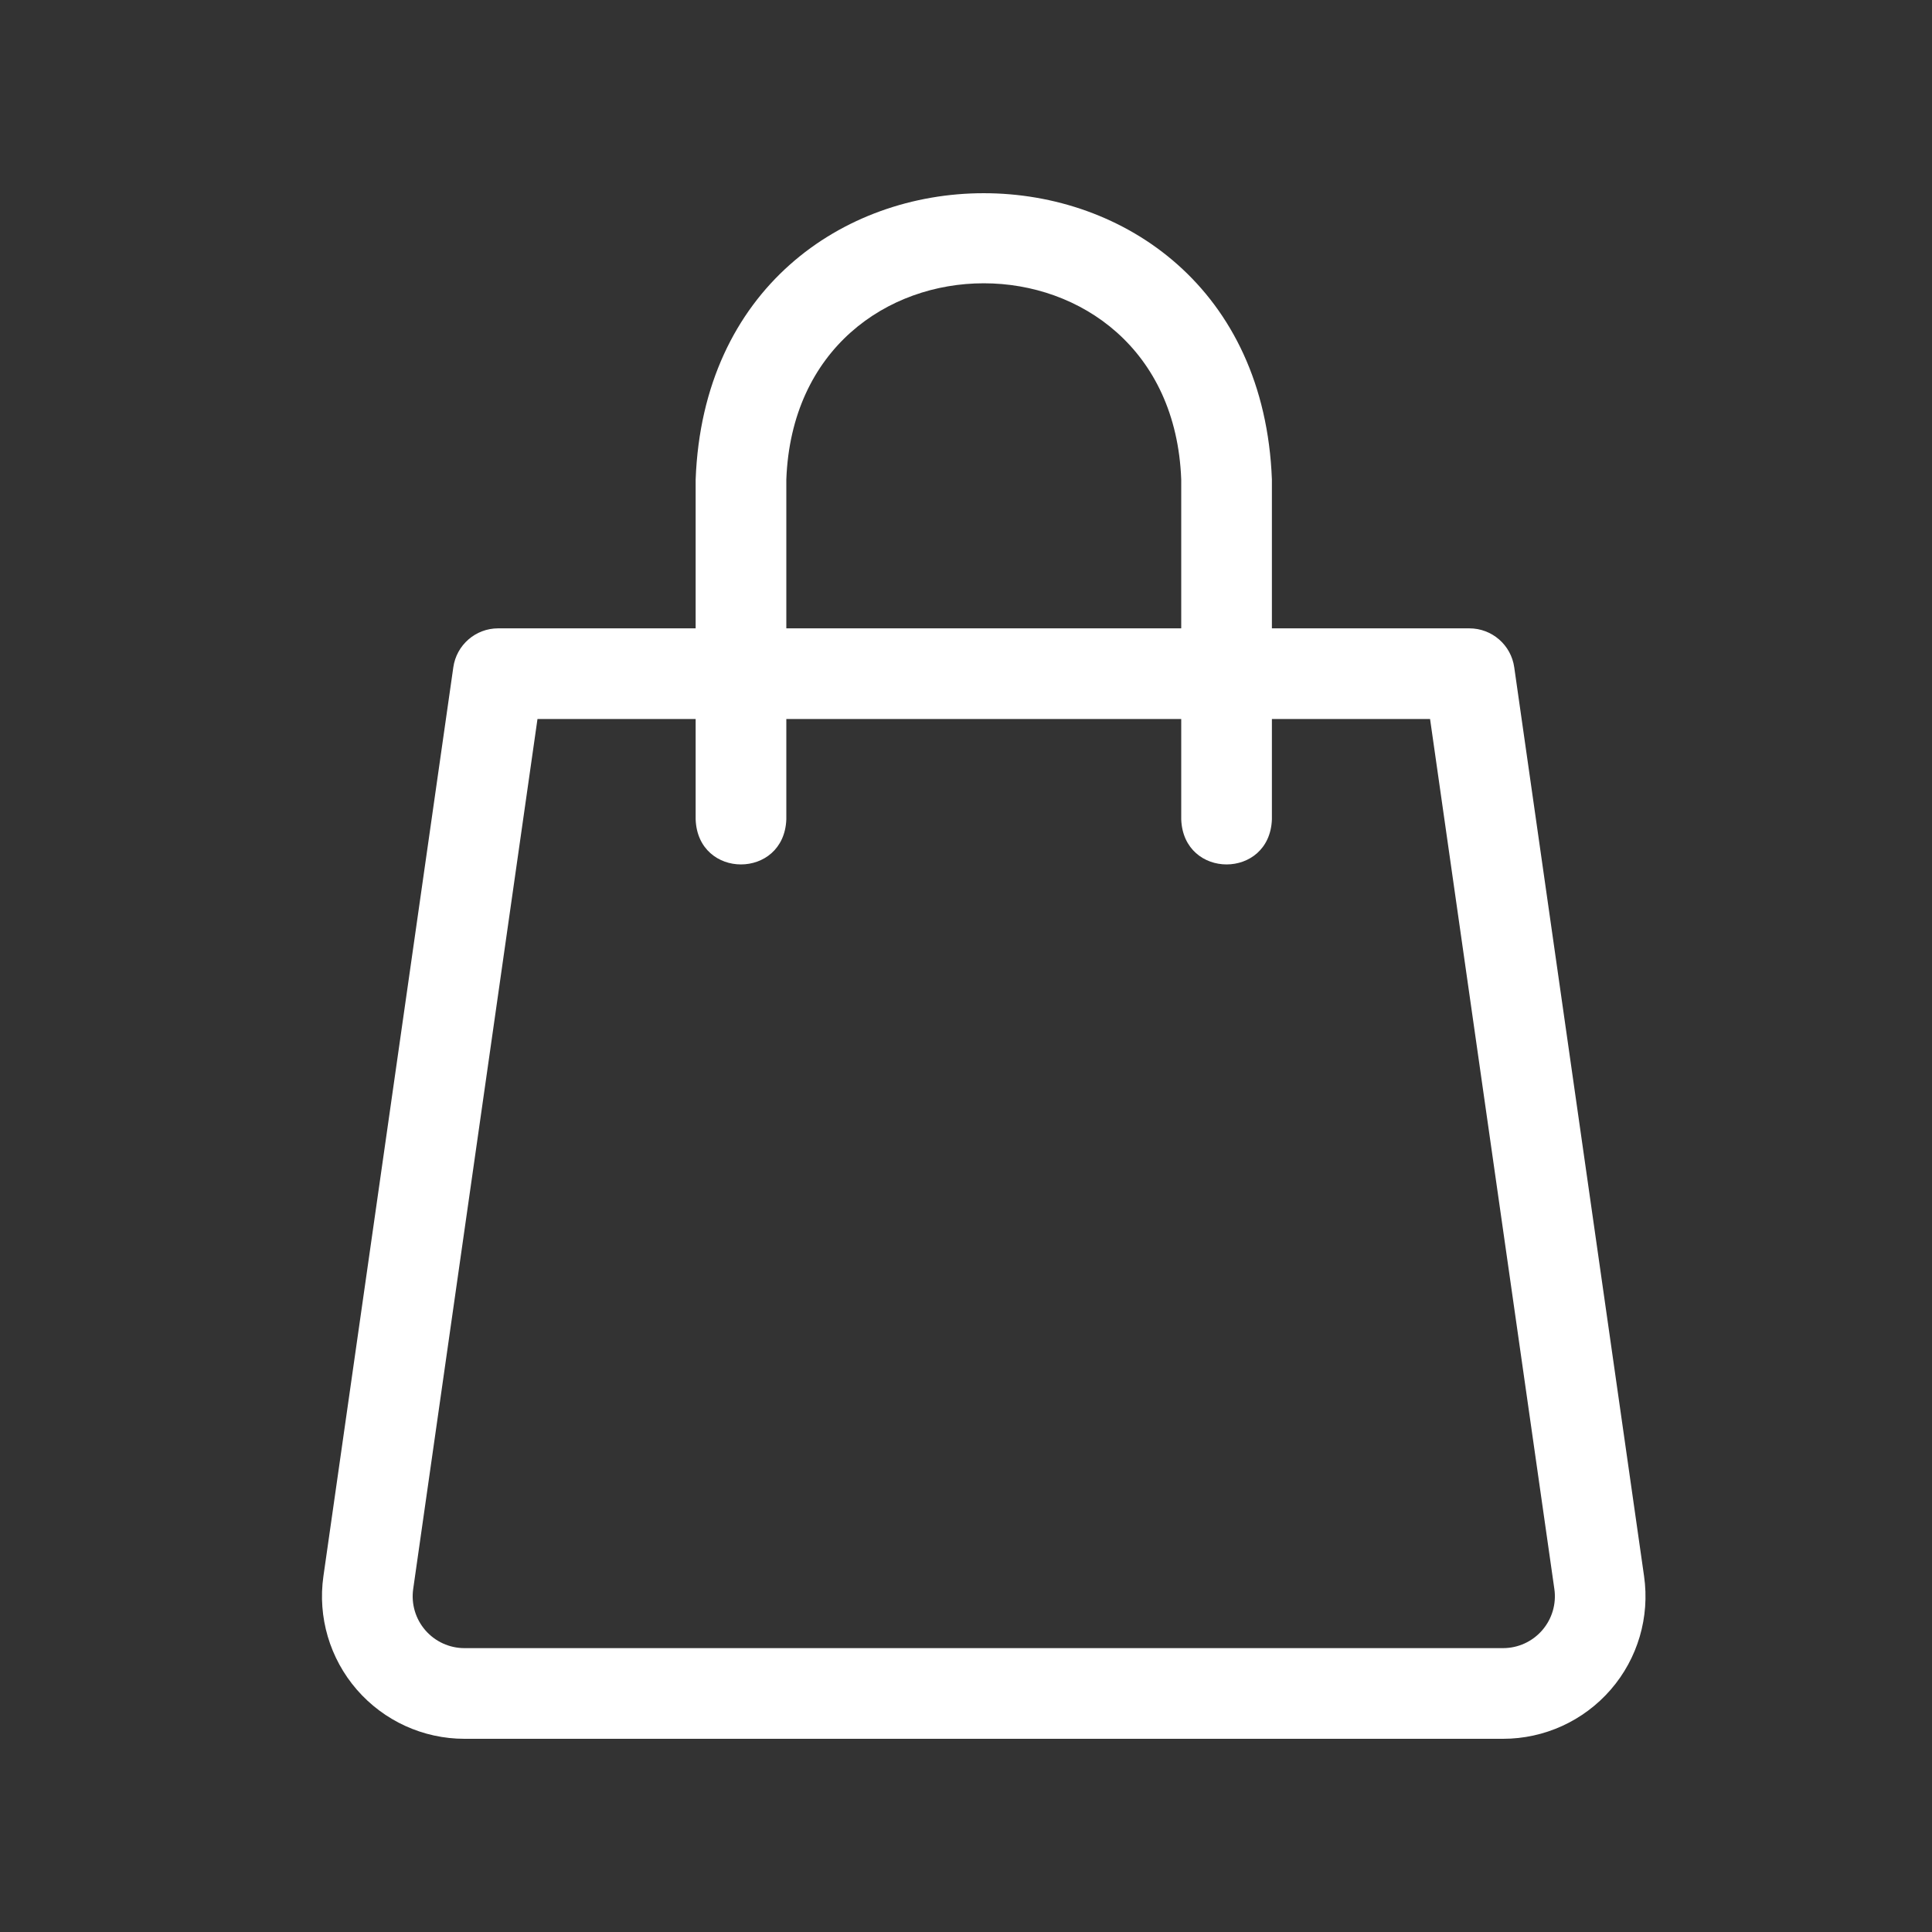 <svg width="30" height="30" viewBox="0 0 30 30" fill="none" xmlns="http://www.w3.org/2000/svg">
<rect x="0" y="0" width="30" height="30" fill="#333333" stroke="none"/>
<g id="Shopping bag">
<path id="Vector" d="M25.529 24.475C24.943 20.373 23.513 10.362 23.513 10.362C23.464 10.015 23.167 9.757 22.816 9.757H19.75V7.445C19.524 1.516 11.025 1.521 10.802 7.445V9.757H7.735C7.385 9.757 7.088 10.015 7.039 10.362C7.039 10.362 5.609 20.373 5.022 24.475C4.931 25.11 5.121 25.753 5.541 26.237C5.962 26.722 6.571 27 7.212 27H23.34C23.981 27 24.59 26.722 25.011 26.237C25.431 25.753 25.62 25.11 25.529 24.475ZM12.21 7.445C12.364 3.382 18.189 3.385 18.342 7.445V9.757H12.21V7.445ZM23.947 25.315C23.794 25.491 23.573 25.592 23.34 25.592H7.212C6.979 25.592 6.758 25.491 6.605 25.315C6.452 25.139 6.383 24.905 6.416 24.674C6.916 21.178 8.028 13.39 8.346 11.165H10.802V12.723C10.836 13.656 12.175 13.656 12.21 12.723V11.165H18.342V12.723C18.377 13.656 19.716 13.656 19.75 12.723V11.165H22.206C22.524 13.39 23.636 21.178 24.136 24.674C24.169 24.905 24.1 25.139 23.947 25.315Z" fill="white"/>
</g>
</svg>
